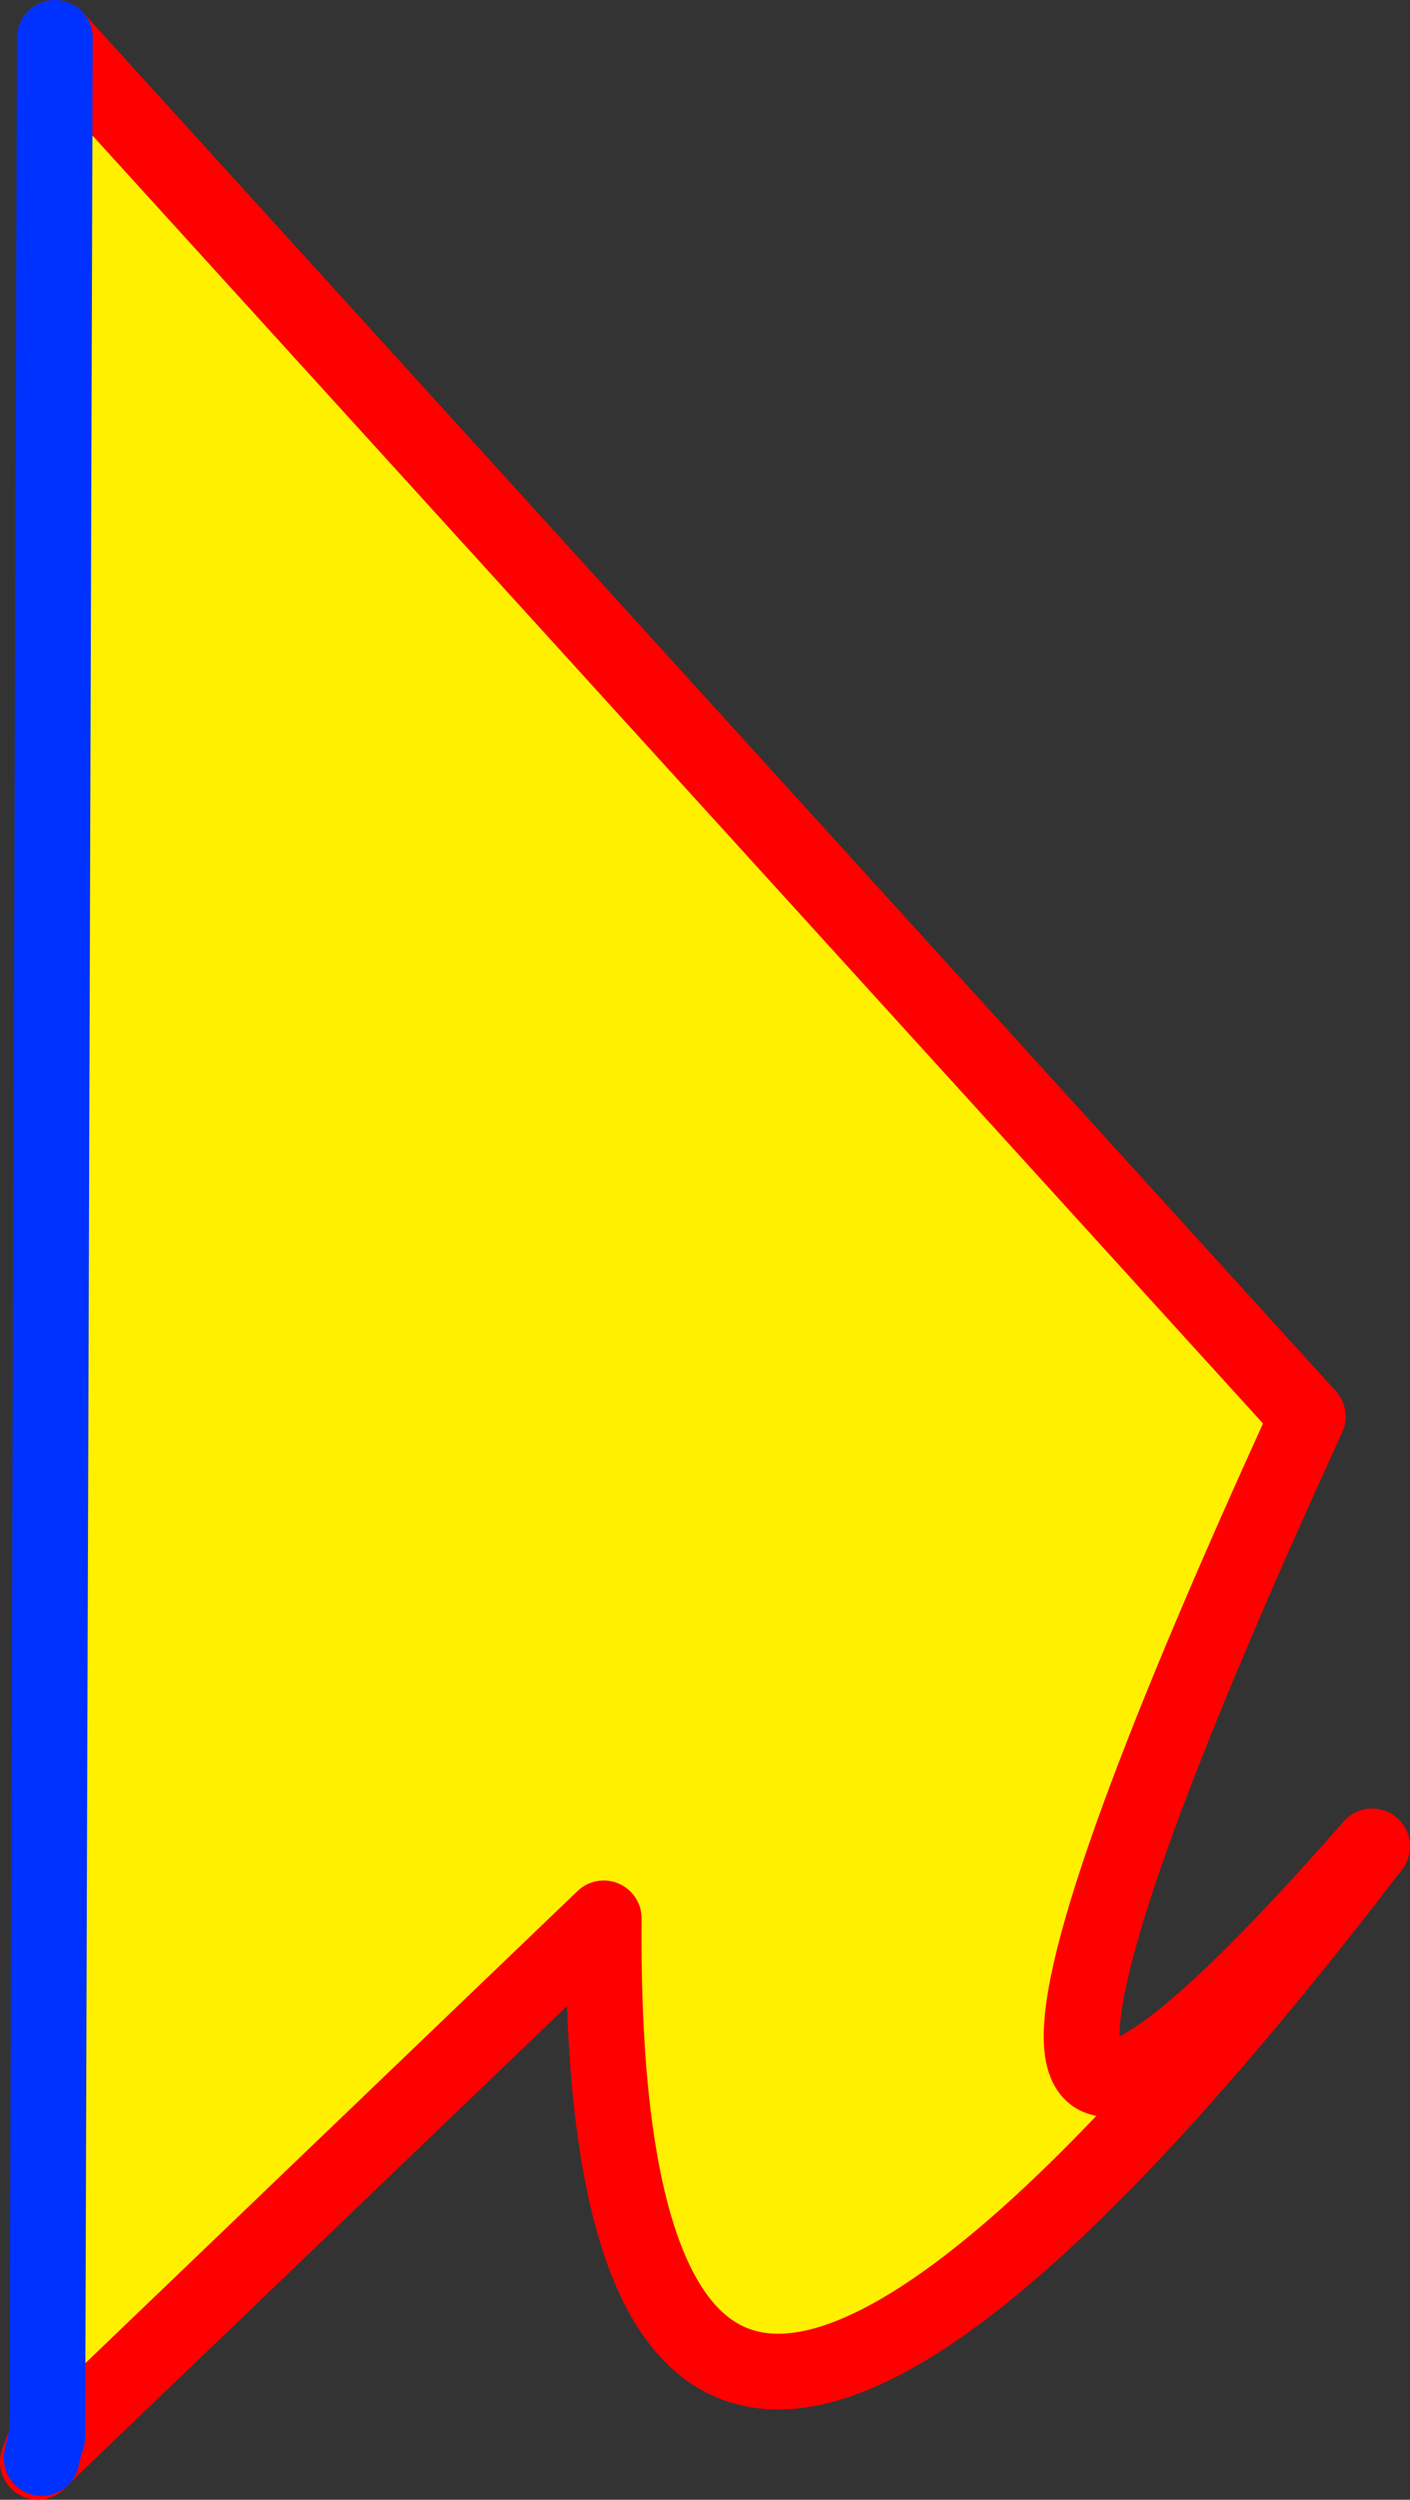 <?xml version="1.0" encoding="UTF-8" standalone="no"?>
<svg xmlns:xlink="http://www.w3.org/1999/xlink" height="66.0px" width="37.25px" xmlns="http://www.w3.org/2000/svg">
  <rect width="100%" height="100%" fill="#333333" stroke="none"/>
  <g transform="matrix(1.0, 0.0, 0.0, 1.0, -274.95, -305.8)">
    <path d="M276.35 370.4 L276.15 370.25 276.2 370.15 276.4 306.8 309.5 343.2 Q296.75 371.05 311.2 354.55 290.7 381.3 290.9 356.45 L276.35 370.4" fill="#fff000" fill-rule="evenodd" stroke="none"/>
    <path d="M276.15 370.25 L275.95 370.8 276.05 370.7 276.35 370.4 276.15 370.25 276.2 370.15 M276.4 306.8 L309.5 343.2 Q296.75 371.05 311.2 354.55 290.7 381.3 290.9 356.45 L276.35 370.4" fill="none" stroke="#ff0000" stroke-linecap="round" stroke-linejoin="round" stroke-width="2.0"/>
    <path d="M276.05 370.7 L276.15 370.25 M276.2 370.15 L276.4 306.8" fill="none" stroke="#0032ff" stroke-linecap="round" stroke-linejoin="round" stroke-width="2.0"/>
  </g>
</svg>
